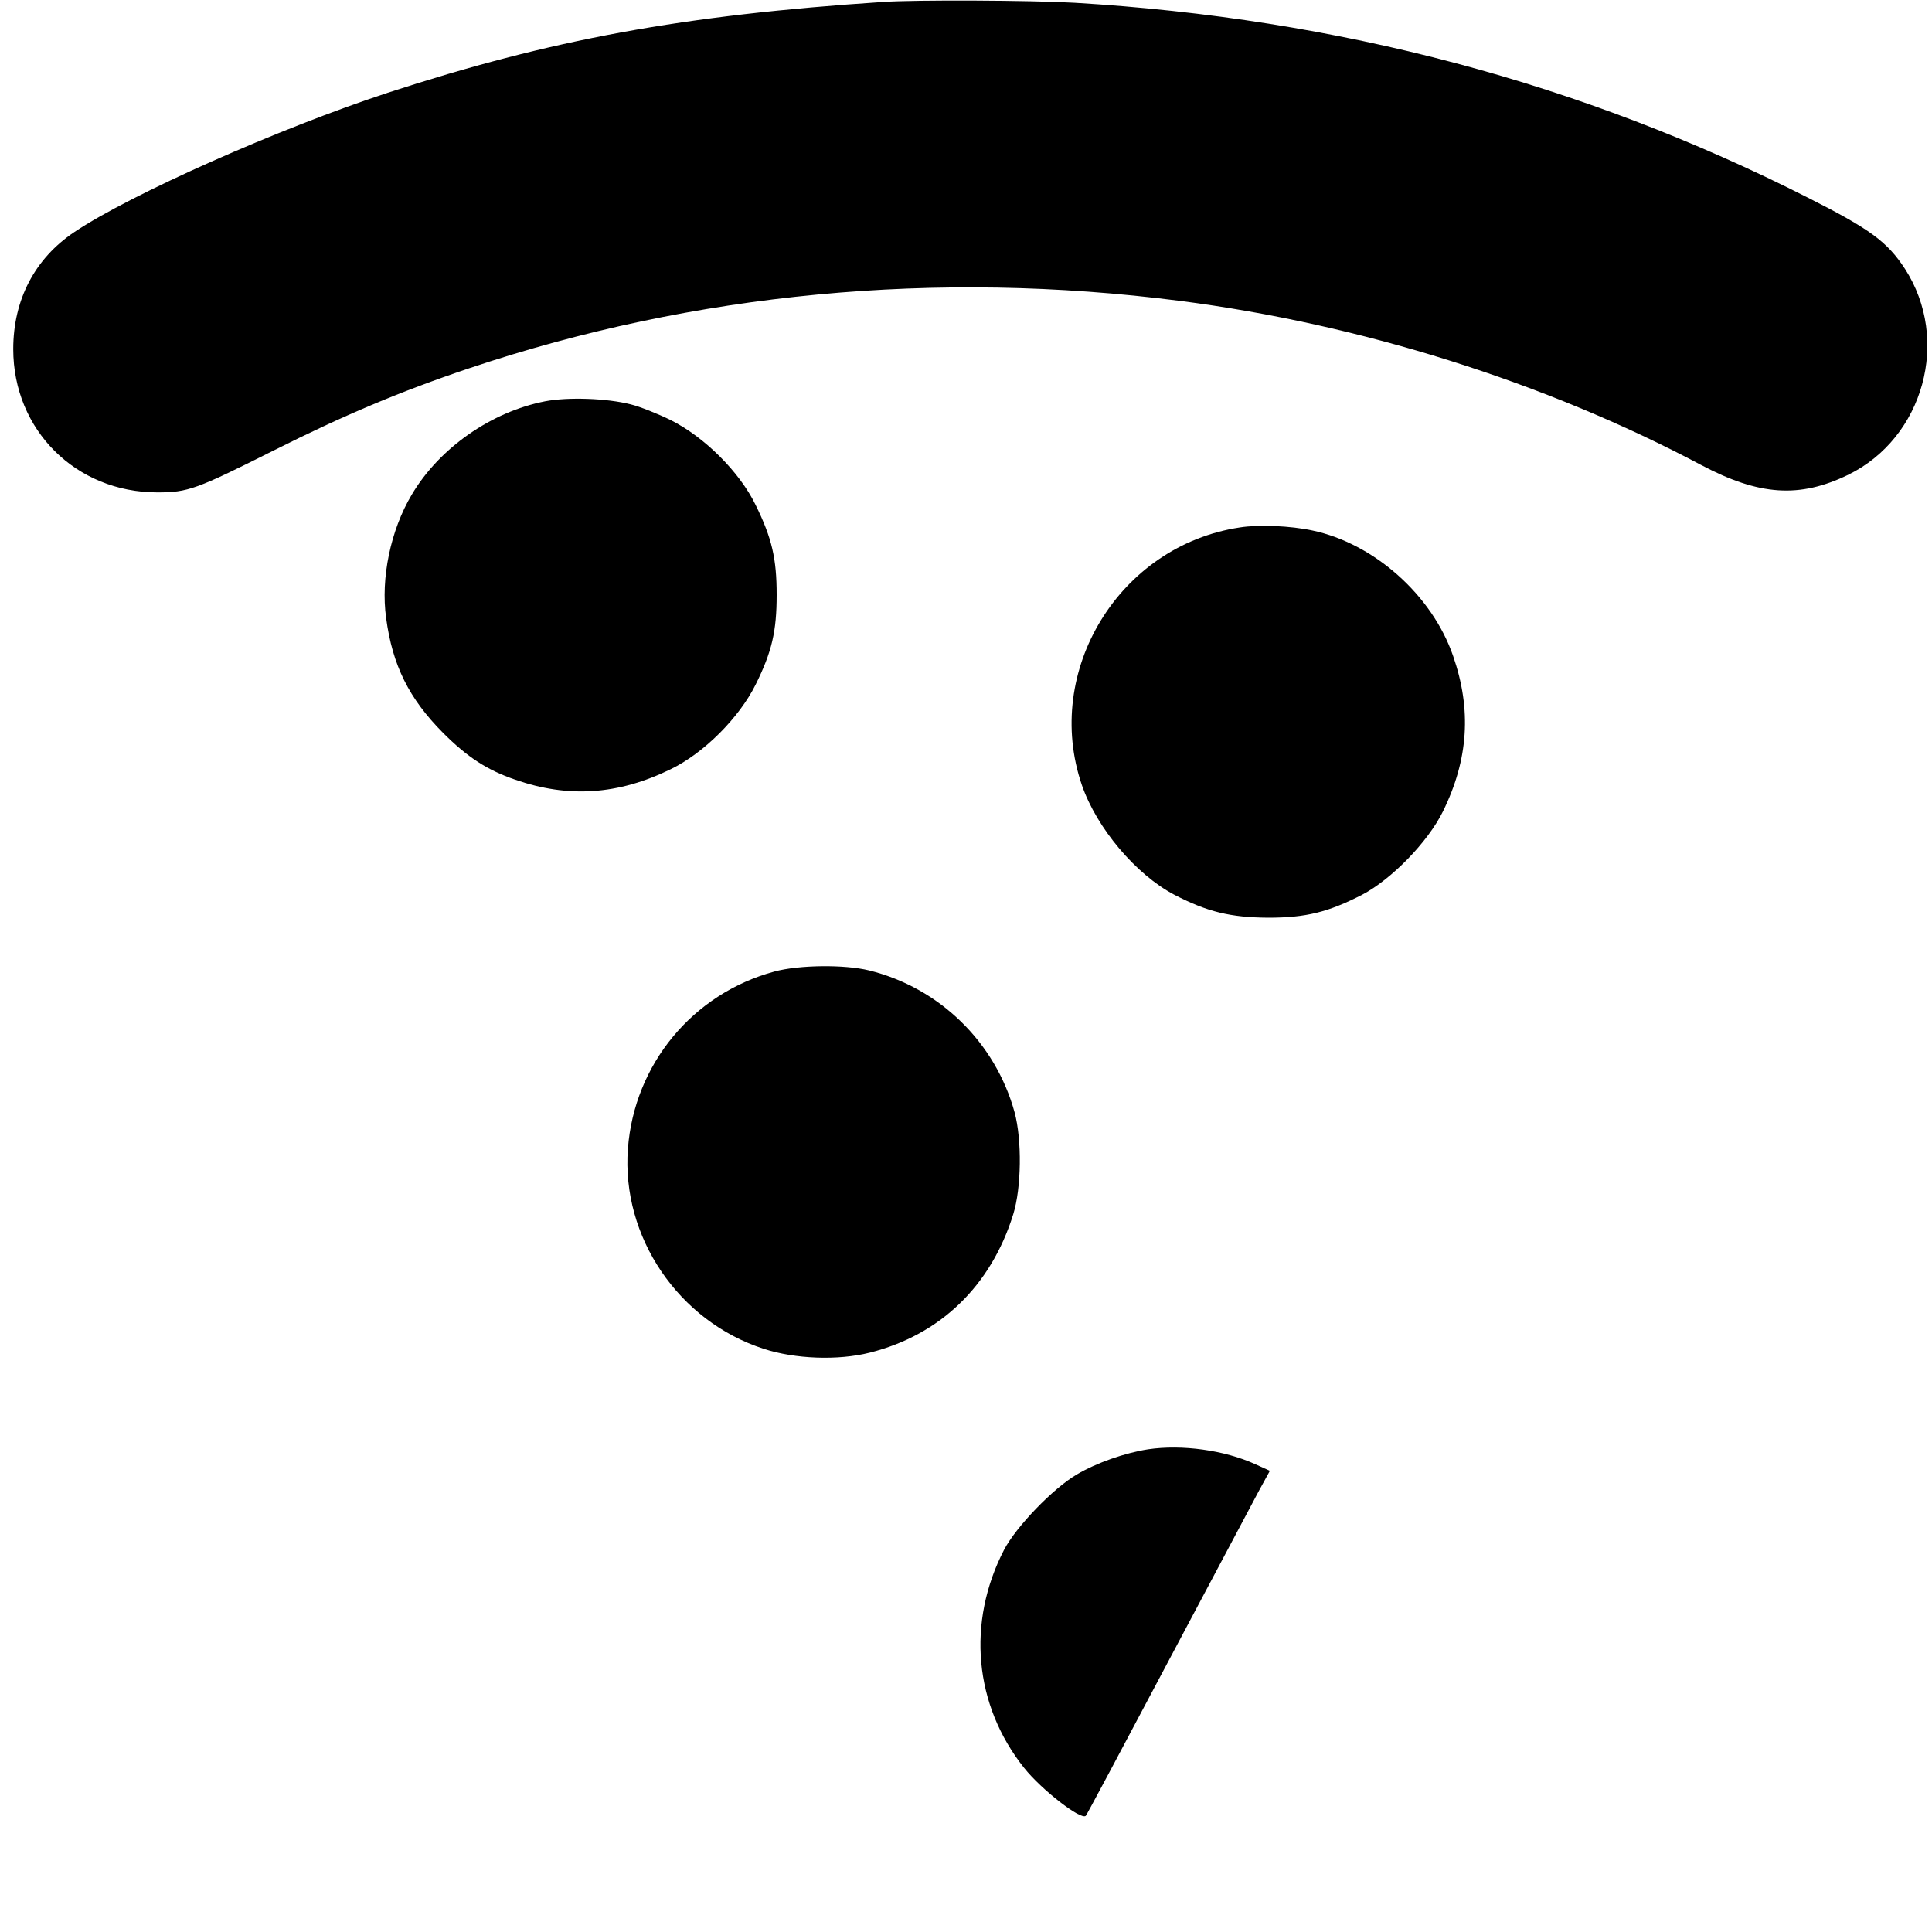 <?xml version="1.0" standalone="no"?>
<!DOCTYPE svg PUBLIC "-//W3C//DTD SVG 20010904//EN"
 "http://www.w3.org/TR/2001/REC-SVG-20010904/DTD/svg10.dtd">
<svg version="1.0" xmlns="http://www.w3.org/2000/svg"
 width="700pt" height="700pt" viewBox="0 0 700 700"
 preserveAspectRatio="xMidYMid meet">
<g transform="translate(0,700) scale(0.1,-0.1)"
fill="#000000" stroke="none">
<path d="M3200 6993 c-727 -48 -1203 -136 -1795 -329 -393 -129 -932 -368
-1136 -505 -143 -96 -221 -245 -221 -424 0 -293 227 -519 522 -519 111 0 141
11 422 152 251 126 456 213 709 298 813 273 1690 357 2573 244 654 -84 1325
-295 1890 -595 210 -111 356 -121 533 -35 273 134 371 489 205 746 -64 98
-126 144 -352 258 -819 415 -1698 649 -2657 706 -155 9 -578 11 -693 3z"/>
<path d="M1975 5546 c-195 -38 -383 -169 -483 -338 -77 -129 -113 -303 -93
-447 23 -172 83 -292 206 -416 89 -89 160 -135 262 -170 192 -67 373 -55 563
38 120 58 248 186 308 307 59 119 76 193 76 325 0 131 -17 205 -76 325 -58
120 -186 247 -308 308 -47 23 -112 49 -145 57 -86 22 -227 27 -310 11z"/>
<path d="M4492 5089 c-437 -66 -714 -520 -572 -934 54 -156 196 -324 335 -397
120 -62 203 -82 340 -83 137 0 217 20 340 83 107 56 239 192 293 302 93 189
104 370 37 563 -76 221 -287 408 -510 455 -79 17 -194 22 -263 11z"/>
<path d="M2806 3480 c-296 -80 -508 -336 -531 -642 -24 -319 183 -625 492
-725 113 -37 269 -43 384 -14 255 64 439 241 520 501 30 96 32 270 5 370 -70
254 -272 451 -527 514 -90 22 -254 20 -343 -4z"/>
<path d="M4160 1749 c-84 -13 -187 -49 -258 -91 -86 -50 -220 -189 -264 -273
-136 -263 -109 -563 73 -791 62 -78 206 -190 223 -173 3 2 136 252 296 554
161 303 310 583 331 623 l40 73 -53 24 c-112 51 -265 72 -388 54z"/>
</g>
</svg>
